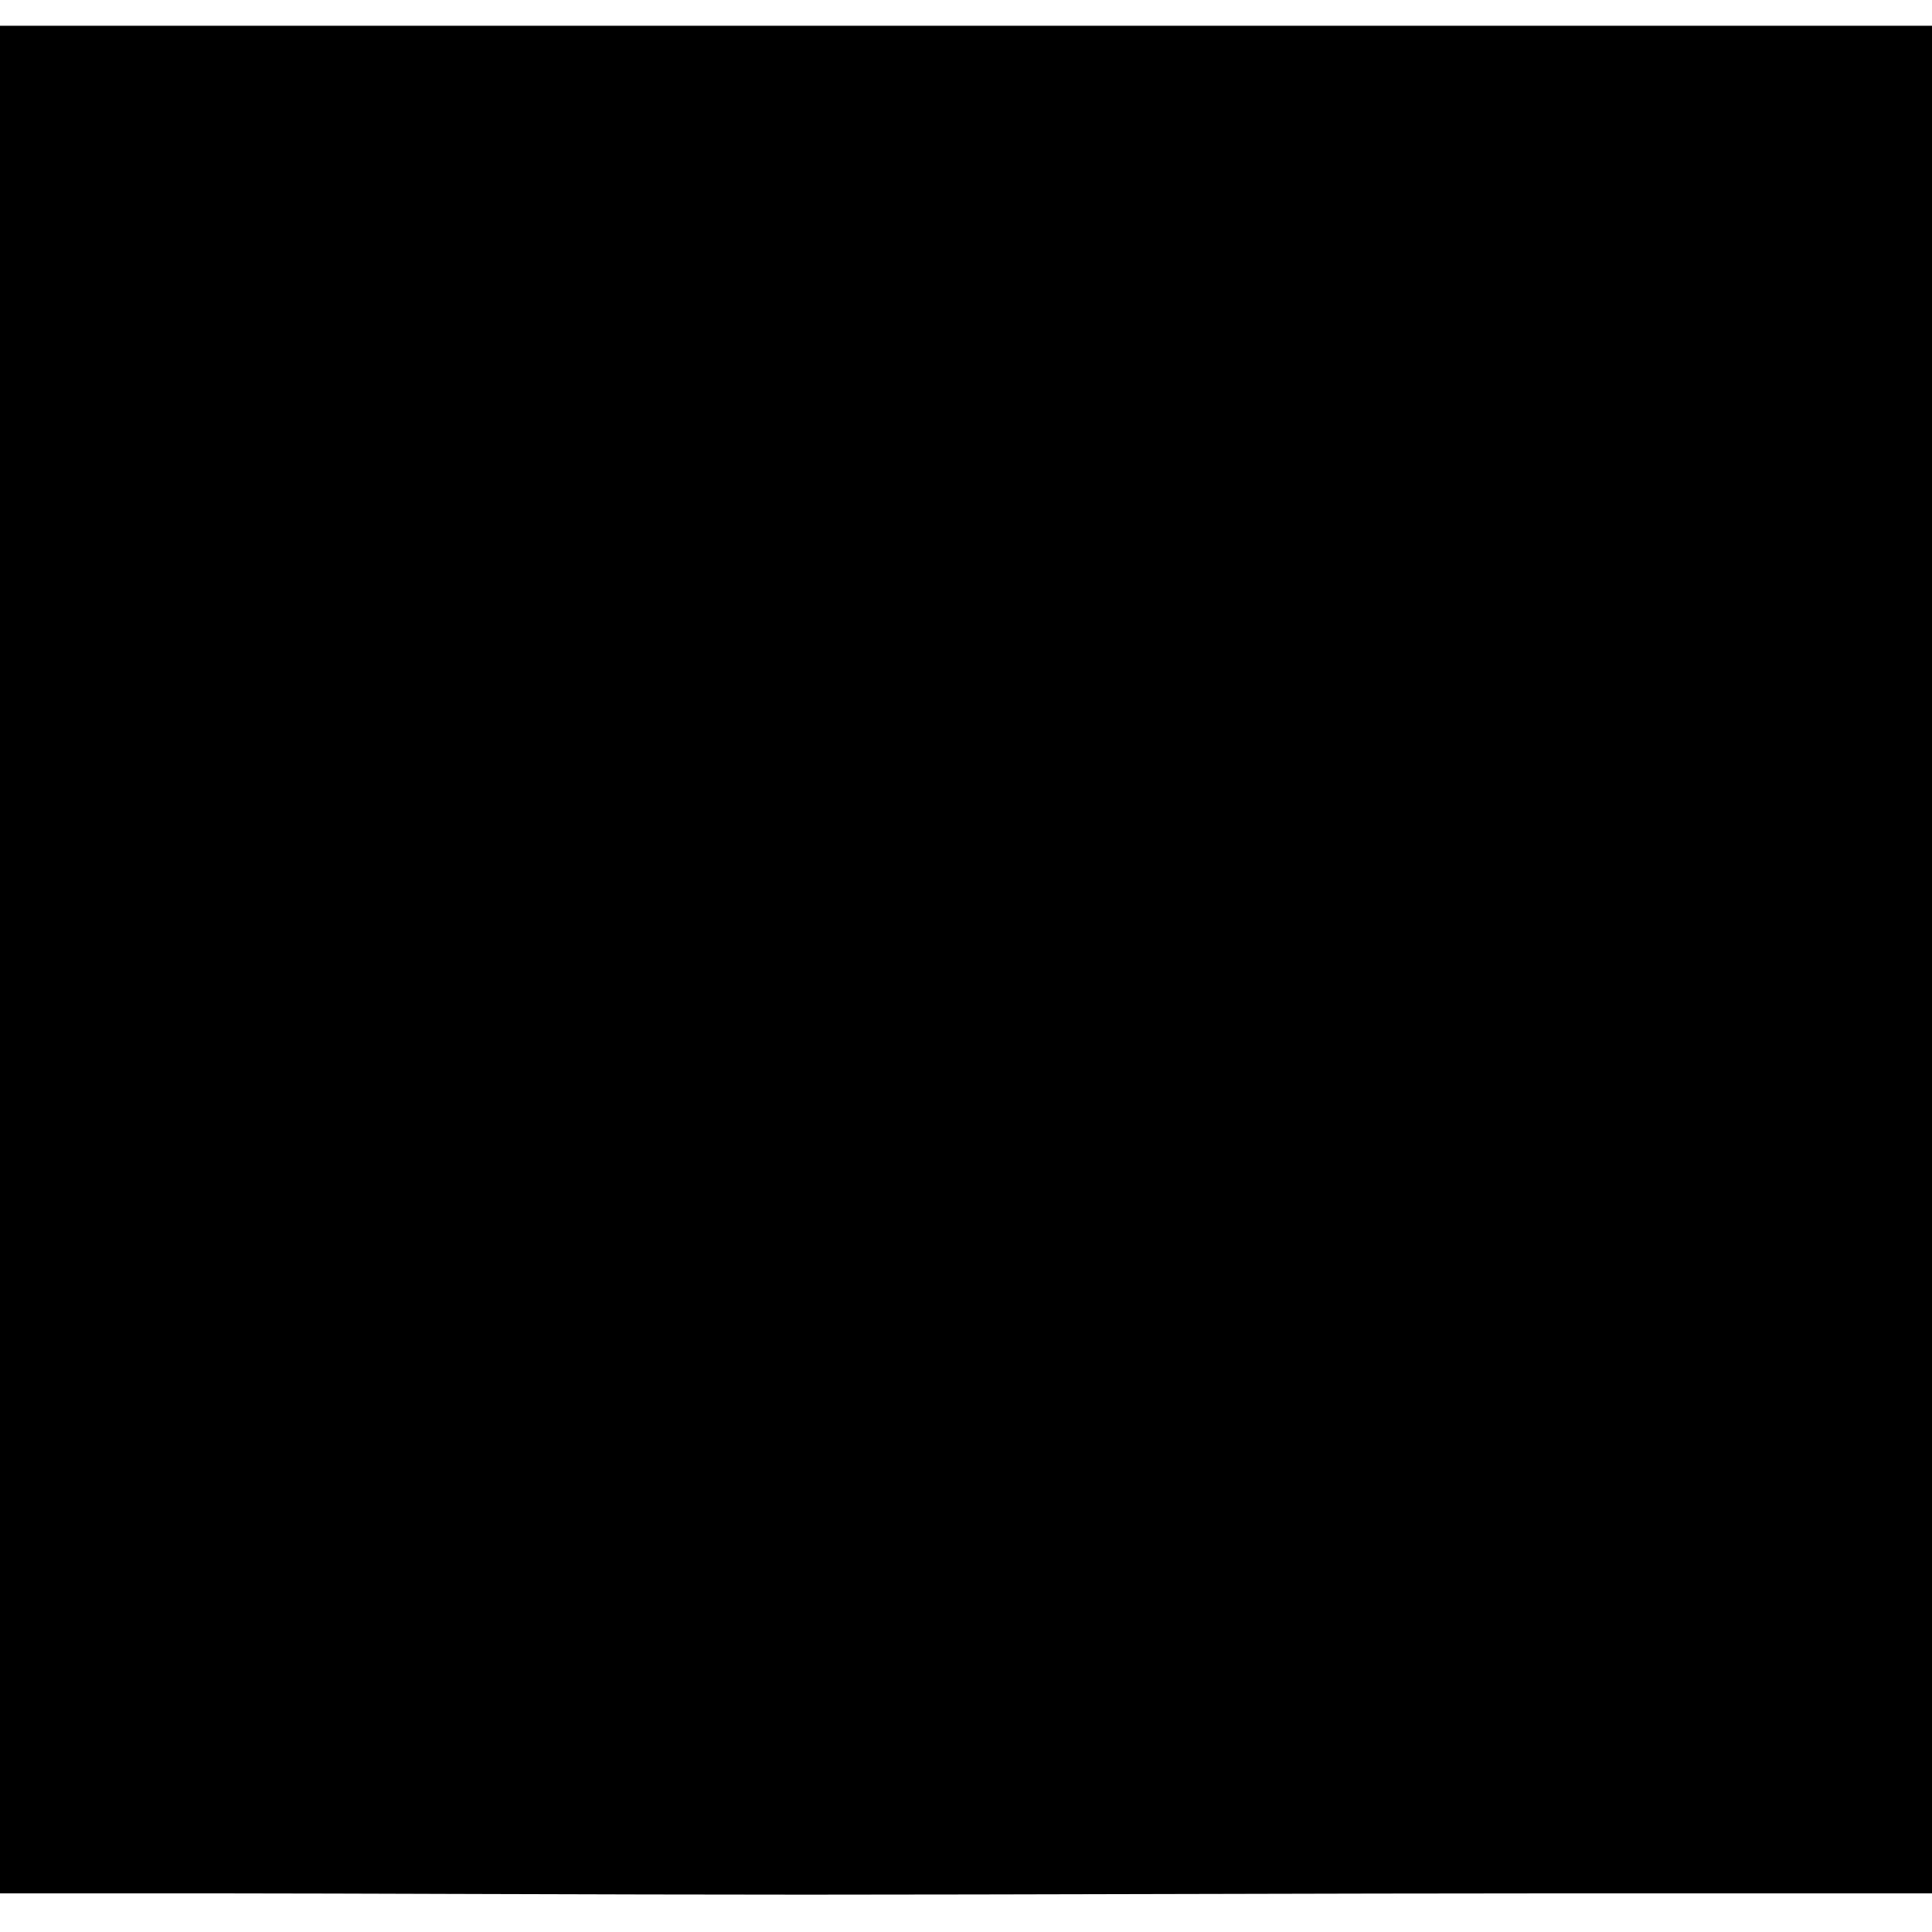 <?xml version="1.0" standalone="no"?>
<!DOCTYPE svg PUBLIC "-//W3C//DTD SVG 20010904//EN"
 "http://www.w3.org/TR/2001/REC-SVG-20010904/DTD/svg10.dtd">
<svg version="1.0" xmlns="http://www.w3.org/2000/svg"
 width="150pt" height="150pt" viewBox="0 0 150 150"
 preserveAspectRatio="xMidYMid meet">
<g transform="translate(0,150) scale(0.1,-0.1)"
fill="#000000" stroke="none">
<path d="M0 755 l0 -725 170 0 c94 0 298 -1 455 -1 157 0 418 1 580 1 l295 0
0 725 0 725 -750 0 -750 0 0 -725z"/>
</g>
</svg>
